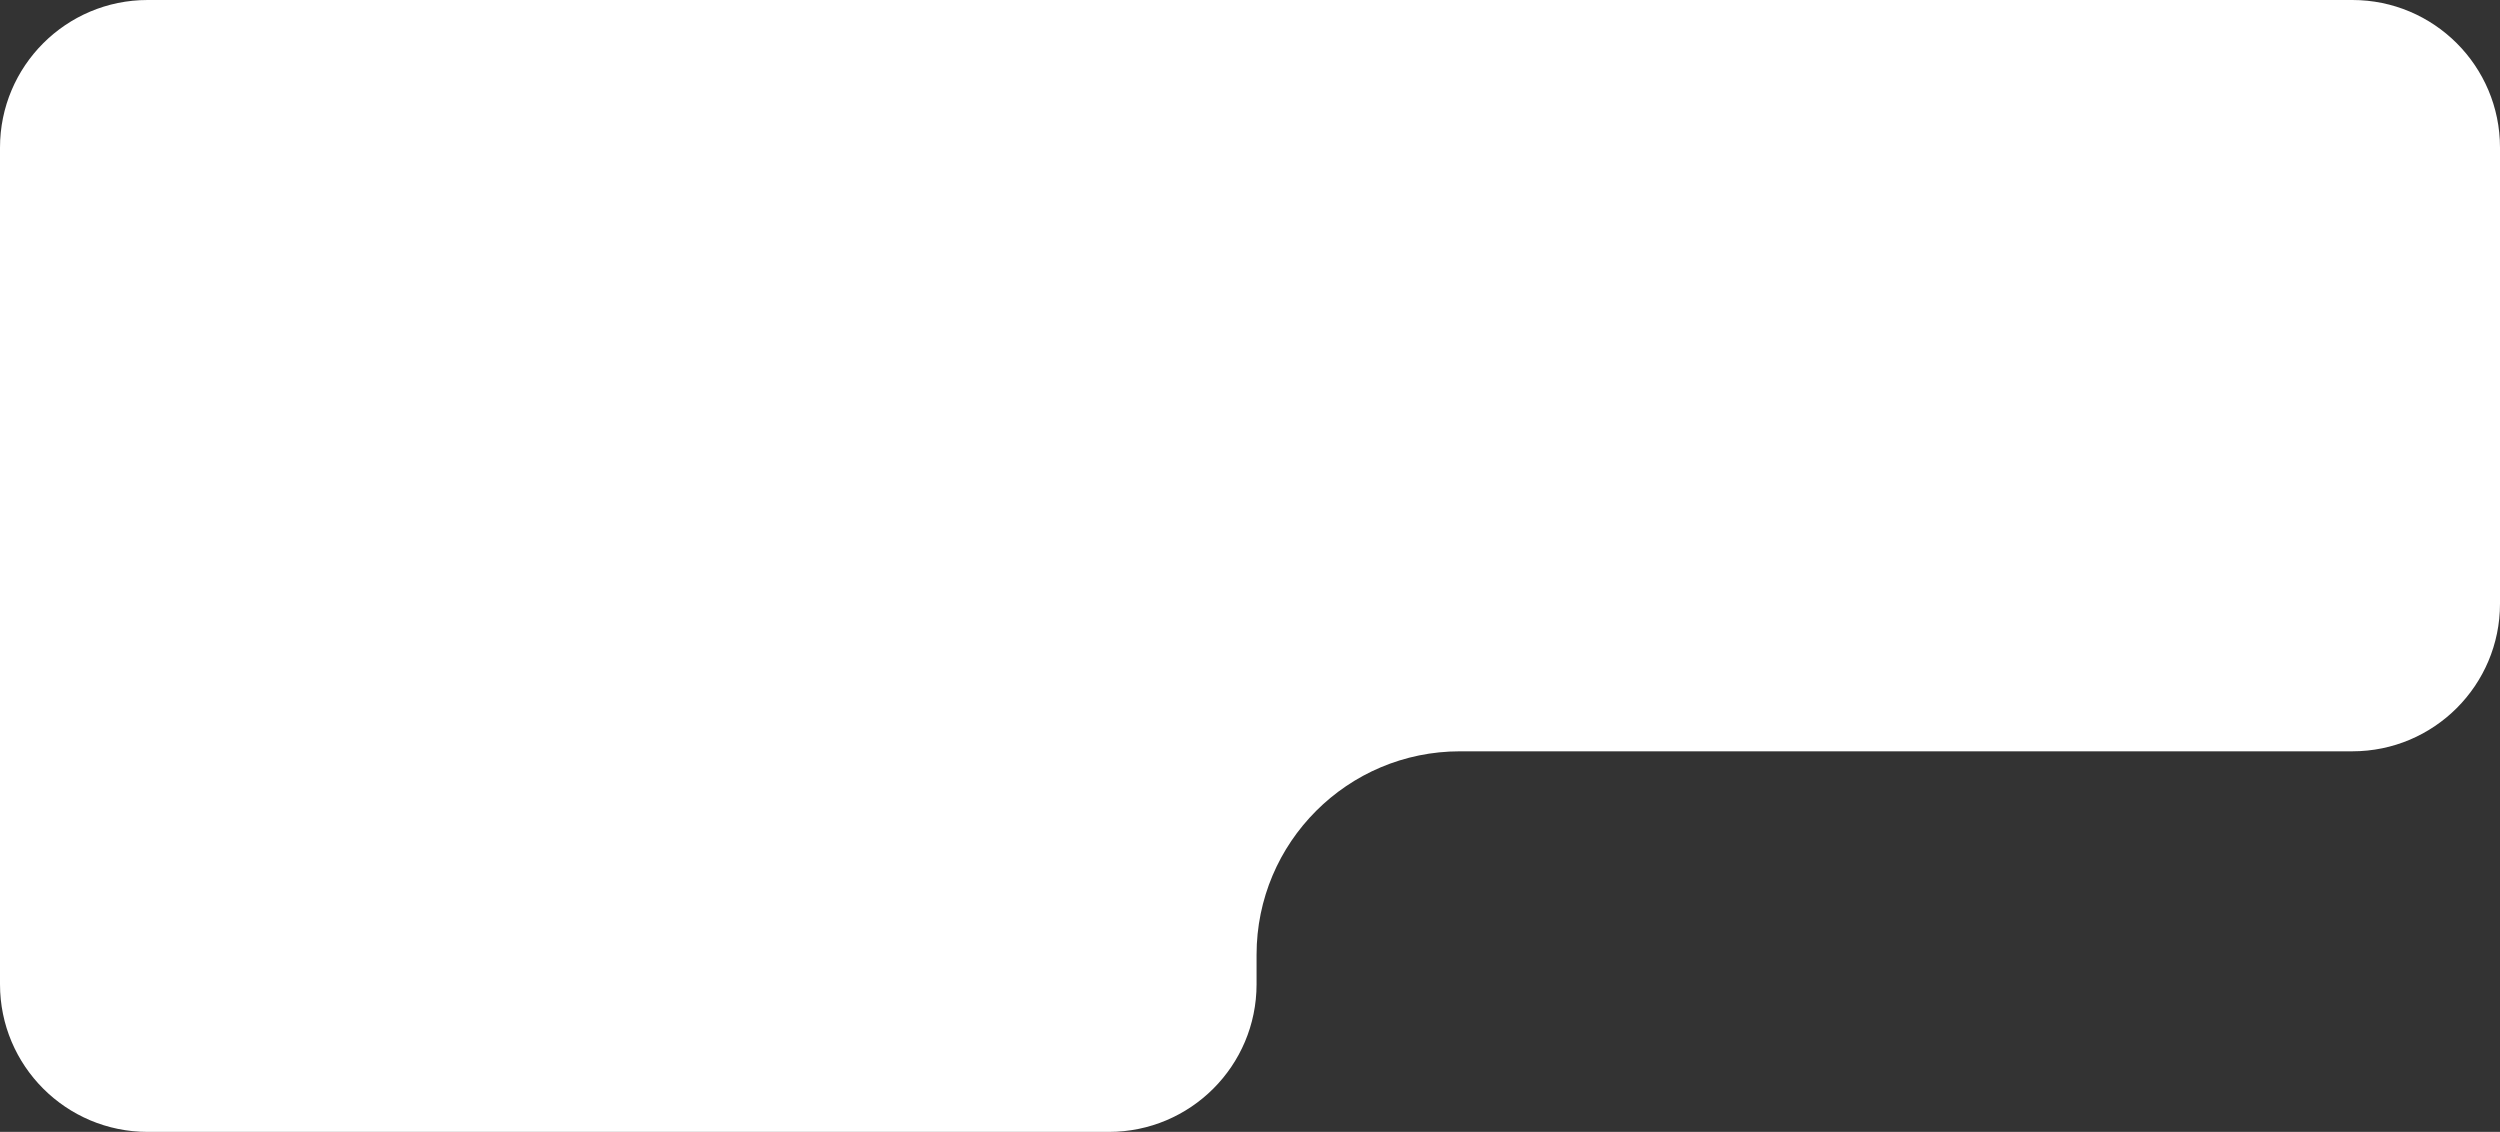 <?xml version="1.0" encoding="UTF-8"?> <svg xmlns="http://www.w3.org/2000/svg" width="762" height="345" viewBox="0 0 762 345" fill="none"><rect x="0" y="0" width="762" height="345" fill="#333333" stroke="none"/><path fill-rule="evenodd" clip-rule="evenodd" d="M0 45C0 20.147 20.147 0 45 0H717C741.853 0 762 20.147 762 45V86V86C762 95.894 762 106.106 762 116V116V184C762 208.853 741.853 229 717 229H445C410.758 229 383 256.758 383 291V300C383 324.853 362.853 345 338 345H45C20.147 345 0 324.853 0 300V93V93C0 90.668 0 88.332 0 86V86V45Z" fill="white"></path></svg> 